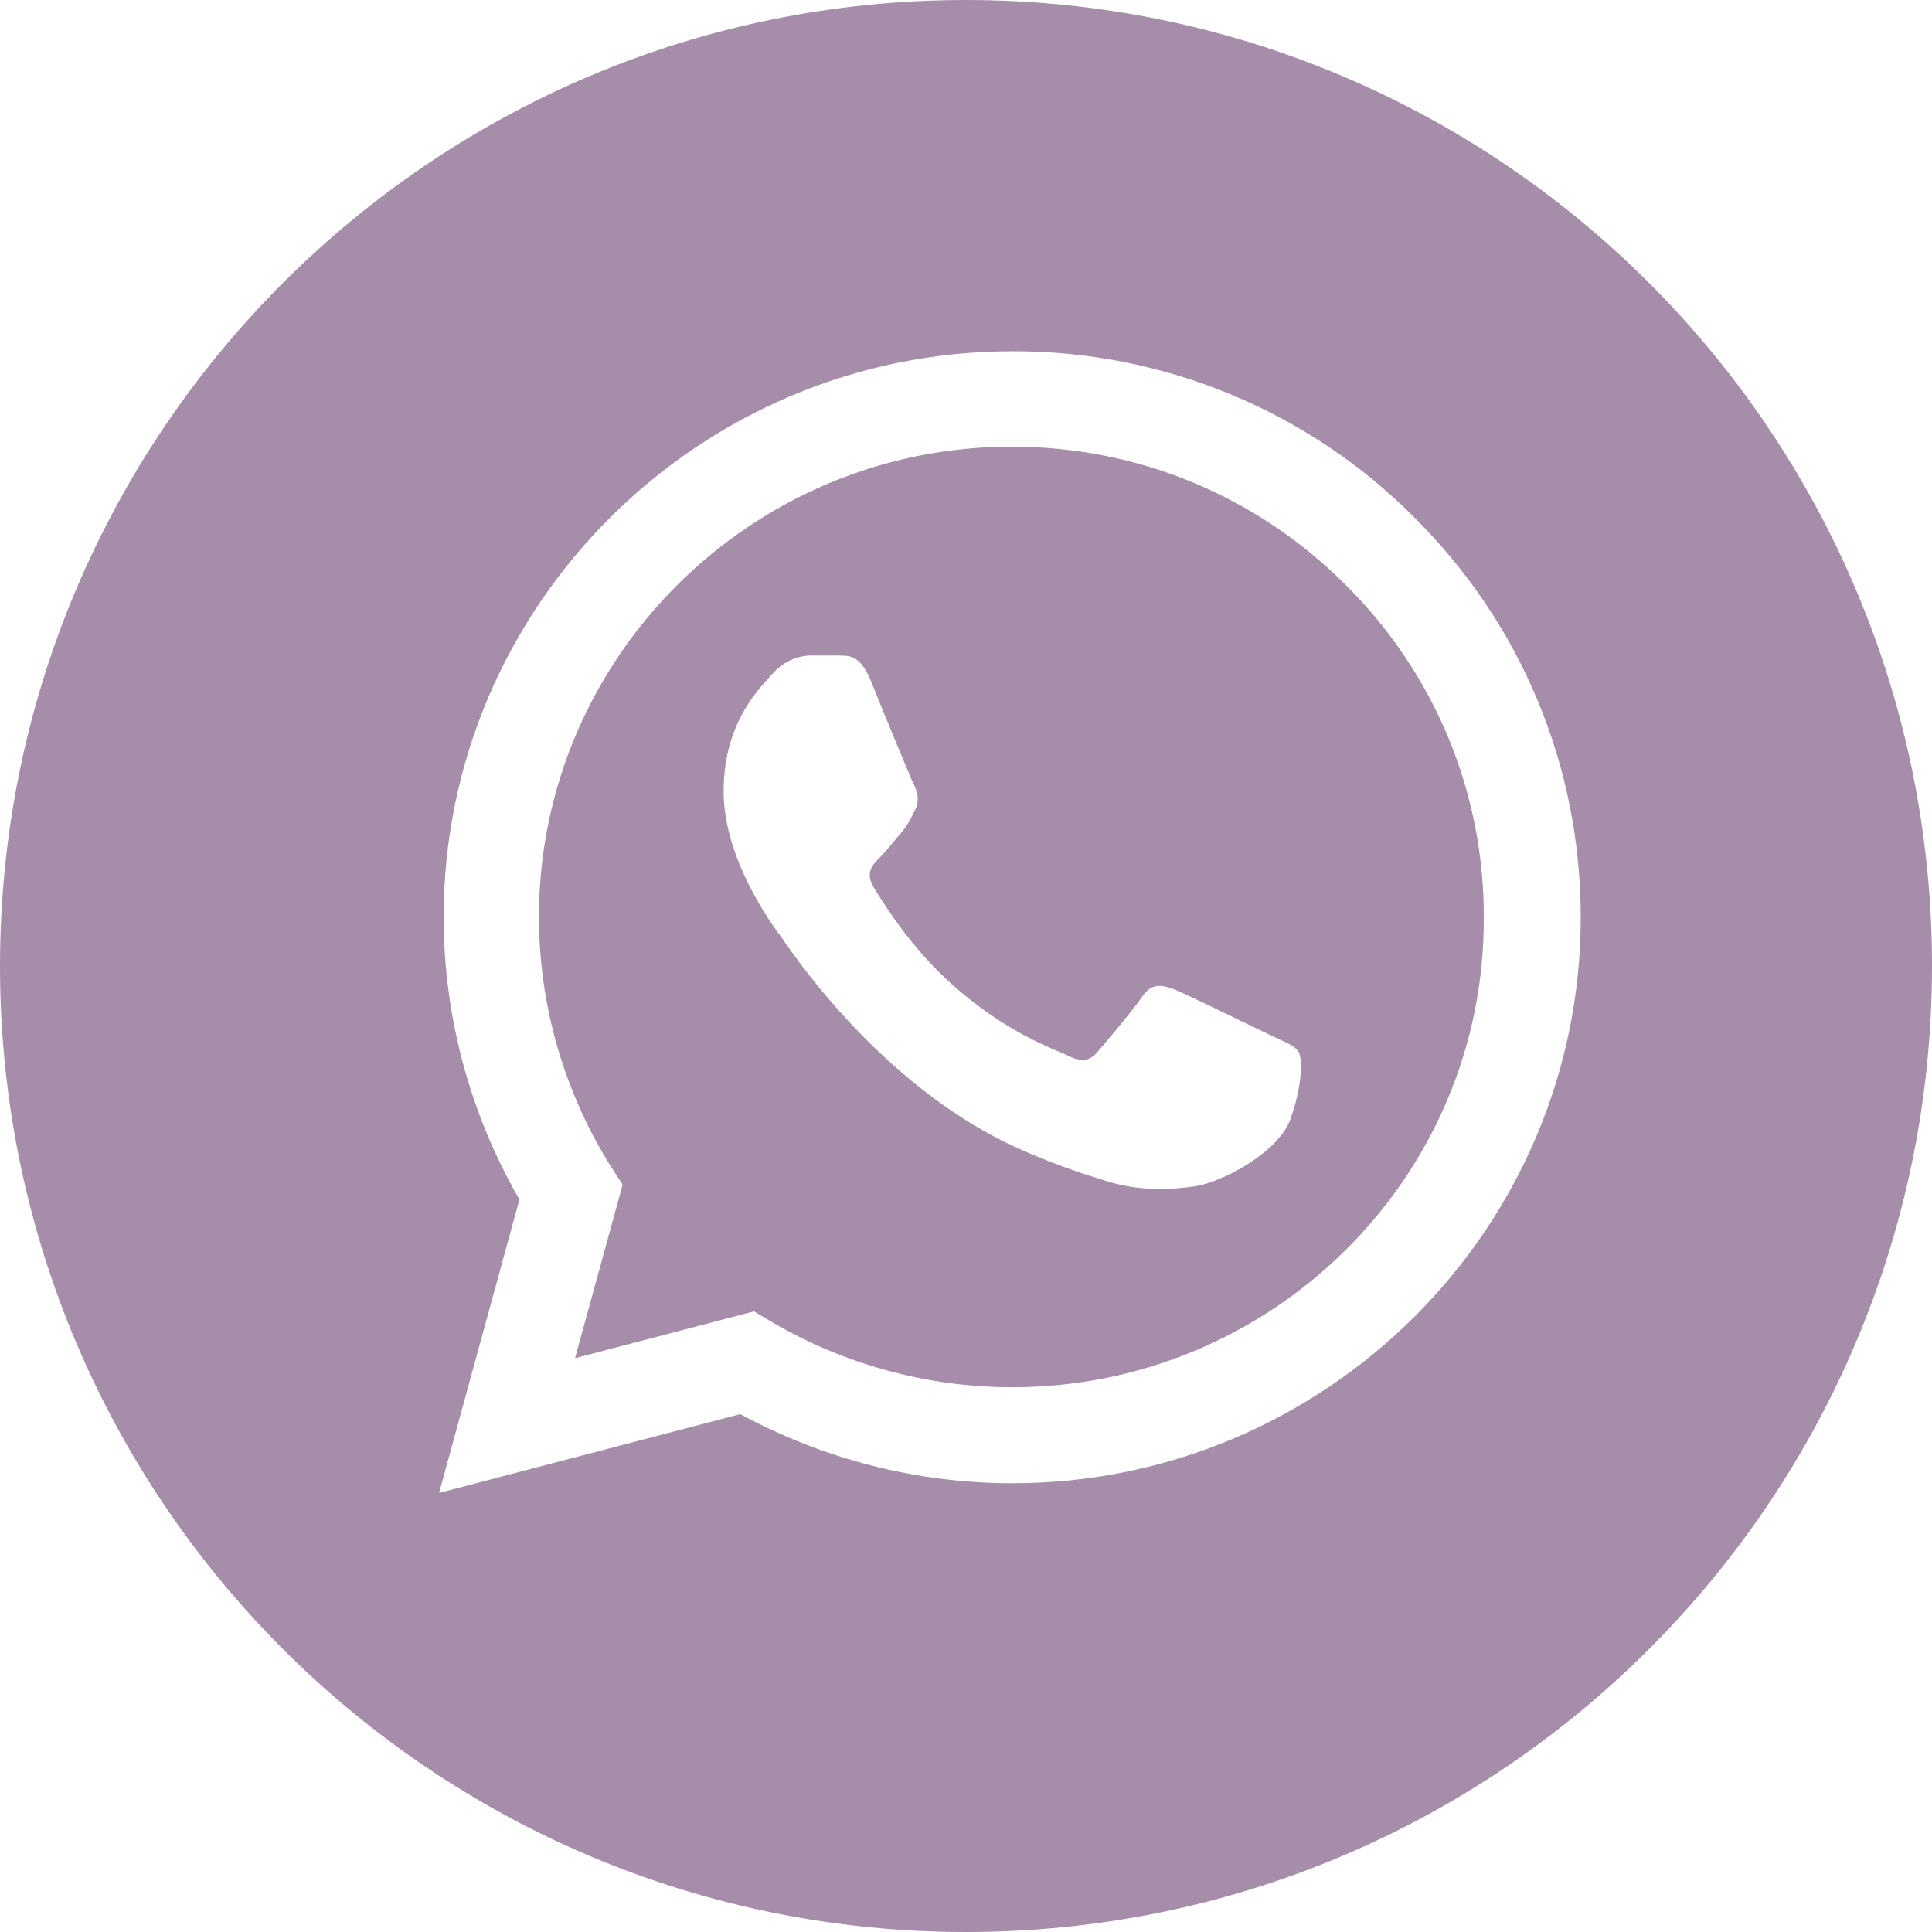 <svg width="22" height="22" viewBox="0 0 22 22" fill="none" xmlns="http://www.w3.org/2000/svg">
<path fill-rule="evenodd" clip-rule="evenodd" d="M11 22C17.075 22 22 17.075 22 11C22 4.925 17.075 0 11 0C4.925 0 0 4.925 0 11C0 17.075 4.925 22 11 22ZM14.007 4.488C14.793 4.812 15.507 5.29 16.105 5.892C17.327 7.107 18 8.726 18 10.448C18 13.997 15.093 16.89 11.526 16.89C10.442 16.89 9.377 16.616 8.43 16.103L5 17L5.915 13.659C5.353 12.684 5.052 11.579 5.052 10.441C5.052 6.893 7.959 4 11.526 4C12.377 3.997 13.221 4.163 14.007 4.488ZM8.782 15.05C9.612 15.537 10.559 15.797 11.526 15.797C14.492 15.797 16.909 13.399 16.896 10.448C16.899 9.744 16.761 9.047 16.491 8.396C16.22 7.746 15.823 7.155 15.322 6.659C14.309 5.645 12.957 5.086 11.52 5.086C8.554 5.086 6.137 7.491 6.137 10.441C6.137 11.448 6.423 12.435 6.96 13.289L7.09 13.49L6.548 15.466L8.586 14.933L8.782 15.05ZM14.264 11.69C14.361 11.737 14.439 11.774 14.479 11.793C14.511 11.809 14.541 11.823 14.568 11.835C14.679 11.886 14.749 11.918 14.786 11.976C14.832 12.047 14.832 12.366 14.694 12.742C14.564 13.12 13.917 13.464 13.604 13.509C13.323 13.549 12.97 13.568 12.584 13.444C12.349 13.373 12.049 13.275 11.663 13.107C10.114 12.442 9.073 10.927 8.916 10.699C8.909 10.688 8.903 10.68 8.9 10.675L8.899 10.674C8.816 10.563 8.24 9.8 8.24 9.012C8.24 8.28 8.596 7.891 8.764 7.708C8.778 7.693 8.791 7.679 8.802 7.666C8.952 7.504 9.122 7.465 9.233 7.465H9.547C9.558 7.465 9.57 7.465 9.582 7.466C9.676 7.467 9.797 7.468 9.913 7.744C10.043 8.069 10.37 8.862 10.409 8.94C10.448 9.018 10.474 9.109 10.422 9.22C10.418 9.228 10.413 9.237 10.409 9.245C10.364 9.336 10.331 9.403 10.259 9.486C10.234 9.515 10.207 9.547 10.181 9.579C10.124 9.647 10.066 9.717 10.017 9.766C9.932 9.85 9.854 9.935 9.945 10.097C10.043 10.259 10.363 10.786 10.847 11.215C11.372 11.682 11.83 11.878 12.054 11.974C12.092 11.99 12.123 12.003 12.147 12.014C12.31 12.099 12.408 12.086 12.499 11.976C12.591 11.871 12.898 11.508 13.009 11.345C13.12 11.189 13.225 11.215 13.375 11.267C13.483 11.311 13.964 11.544 14.264 11.69Z" fill="#A68DAA"/>
</svg>
